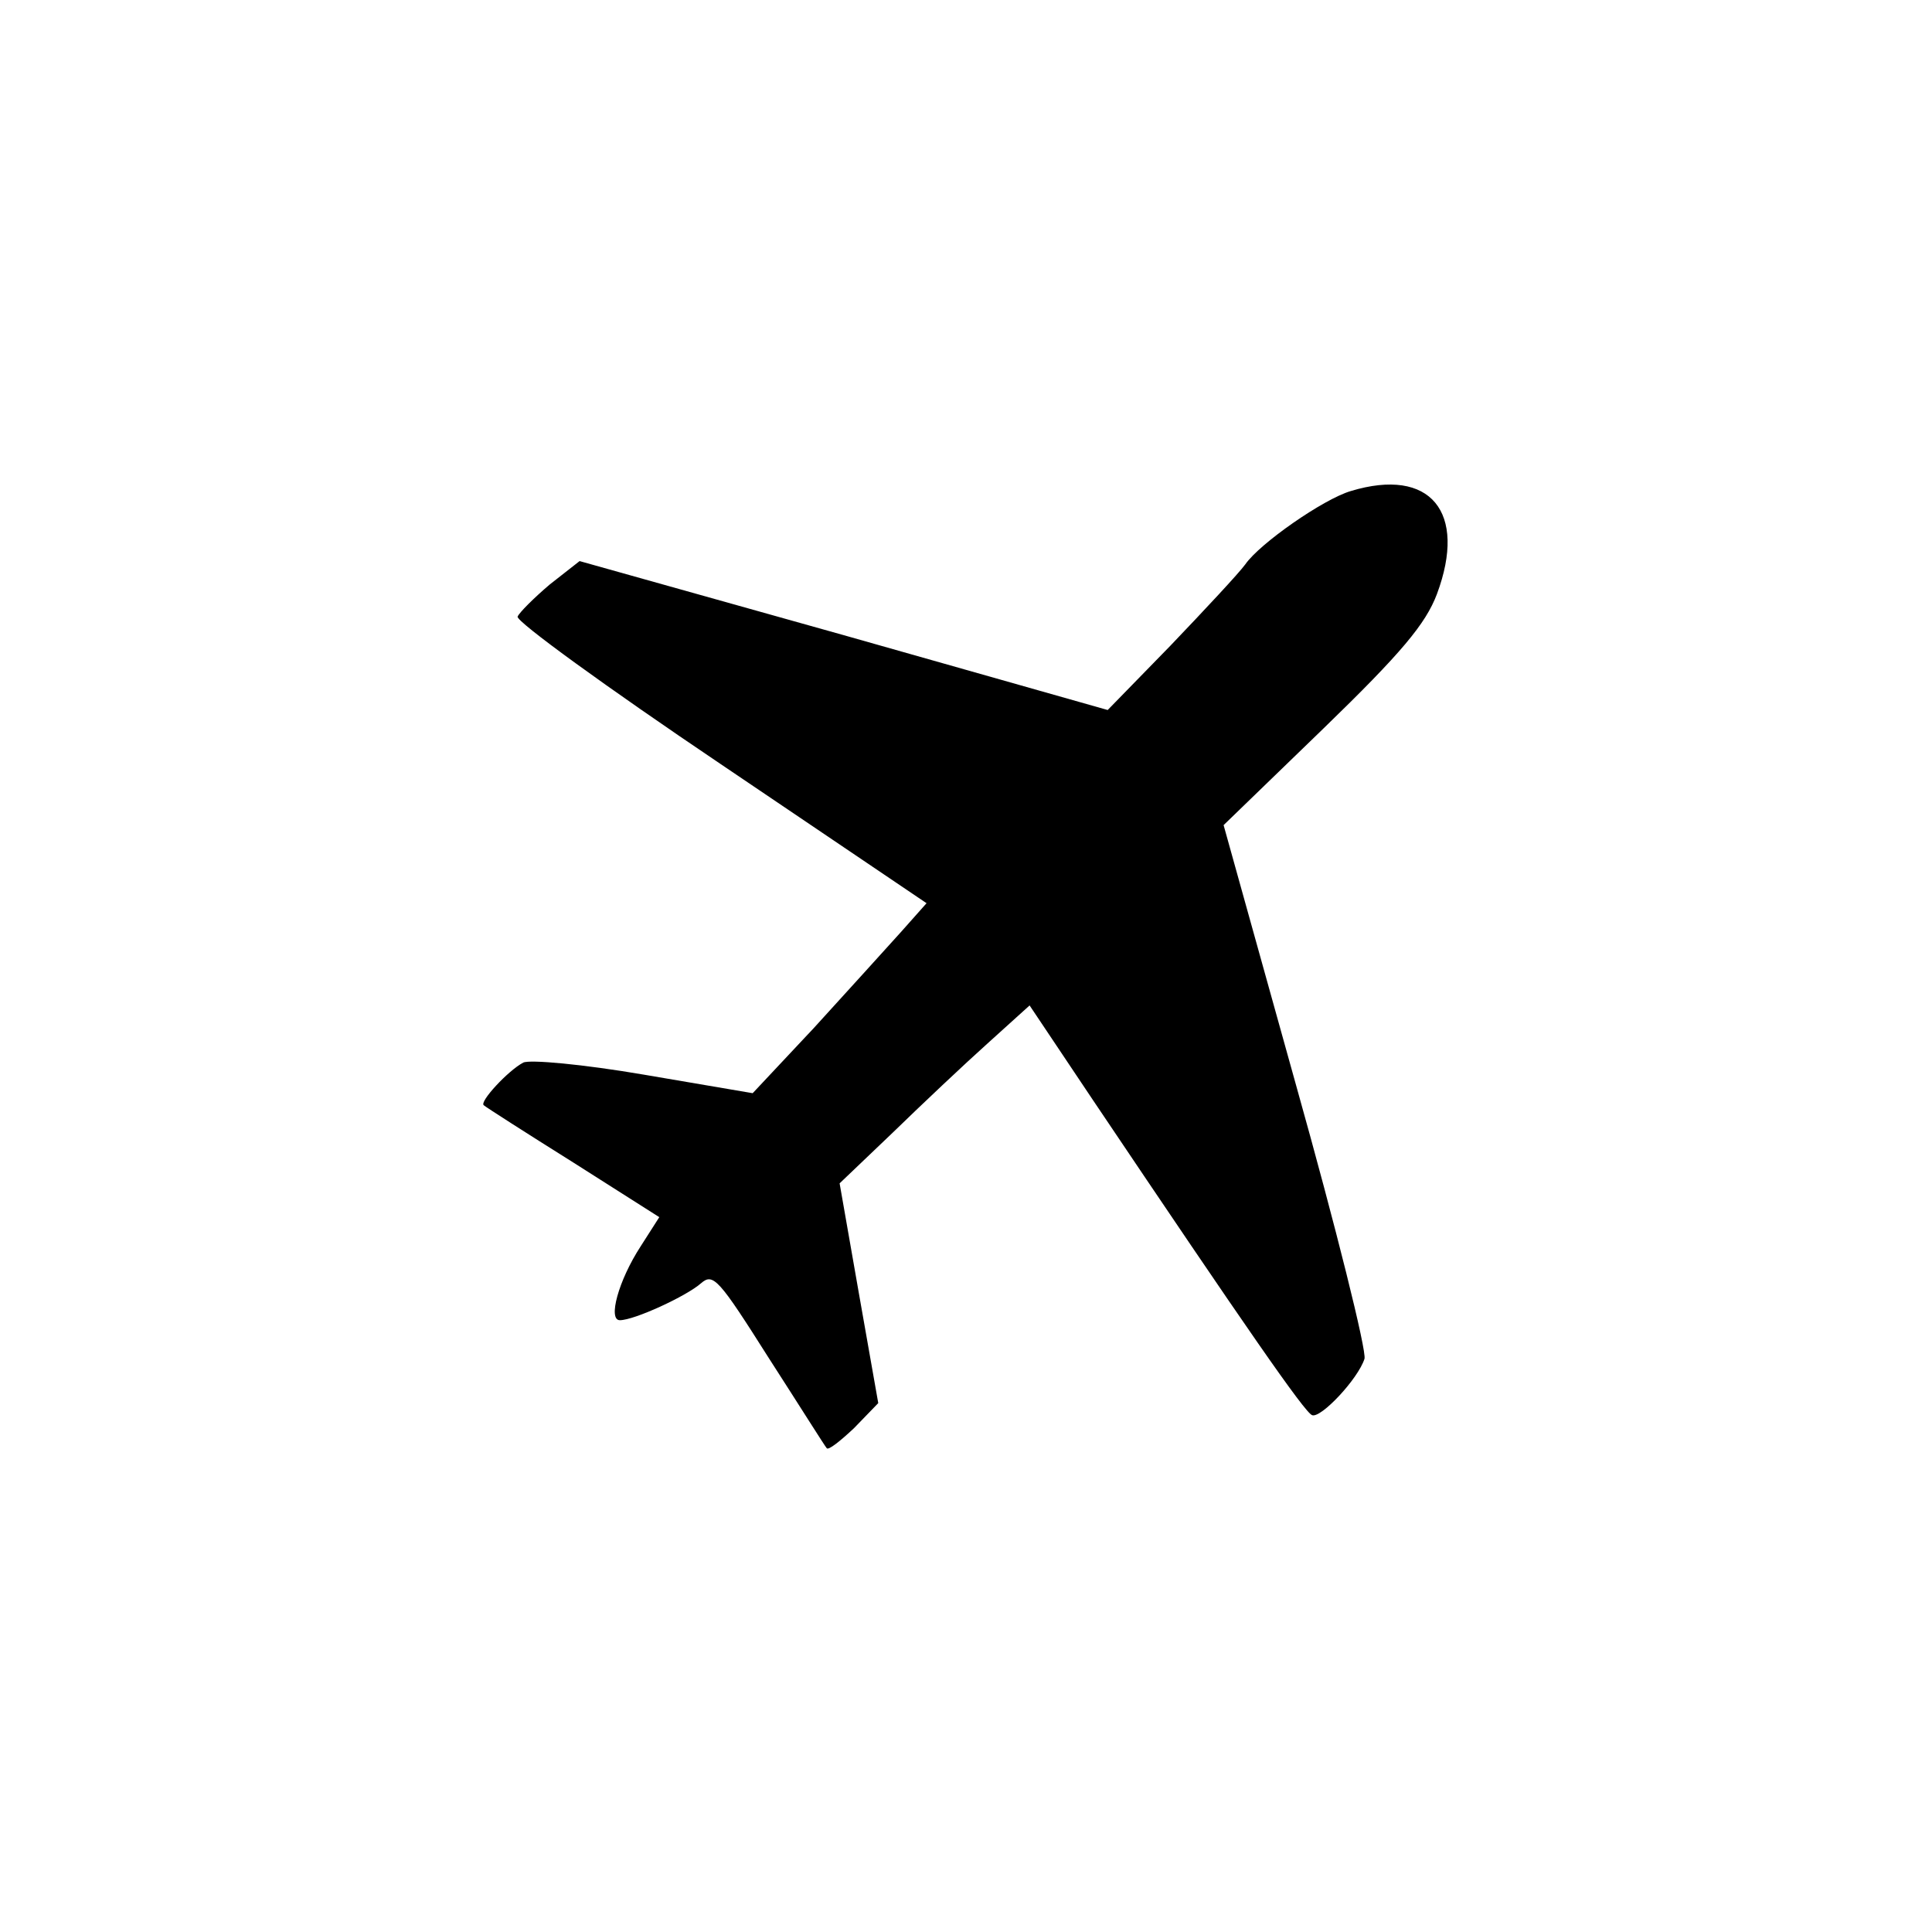 <?xml version="1.0" standalone="no"?>
<!DOCTYPE svg PUBLIC "-//W3C//DTD SVG 20010904//EN"
 "http://www.w3.org/TR/2001/REC-SVG-20010904/DTD/svg10.dtd">
<svg version="1.0" xmlns="http://www.w3.org/2000/svg"
 width="240pt" height="240pt" viewBox="0 0 240 240"
 preserveAspectRatio="xMidYMid meet">
<g transform="translate(0,240) scale(0.1,-0.1)"
fill="#000000" stroke="none">
<path d="M1678 1790 c-34 -10 -113 -65 -131 -91 -8 -11 -50 -56 -93 -101 l-78
-80 -328 93 -328 92 -37 -29 c-20 -17 -38 -35 -40 -40 -2 -6 111 -88 252 -183
l256 -173 -32 -36 c-18 -20 -67 -74 -108 -119 l-76 -81 -135 23 c-76 13 -142
19 -150 15 -19 -10 -55 -49 -49 -53 2 -2 52 -34 111 -71 l107 -68 -23 -36
c-28 -43 -41 -92 -26 -92 18 0 83 30 101 46 15 13 22 5 84 -93 38 -59 70 -110
72 -112 2 -3 17 9 34 25 l30 31 -24 136 -24 137 66 63 c36 35 89 85 118 111
l52 47 79 -118 c191 -284 263 -388 272 -391 11 -4 57 45 65 70 3 9 -35 162
-85 340 l-90 323 124 120 c97 94 127 130 141 167 38 102 -8 158 -107 128z"/>
</g>
</svg>
